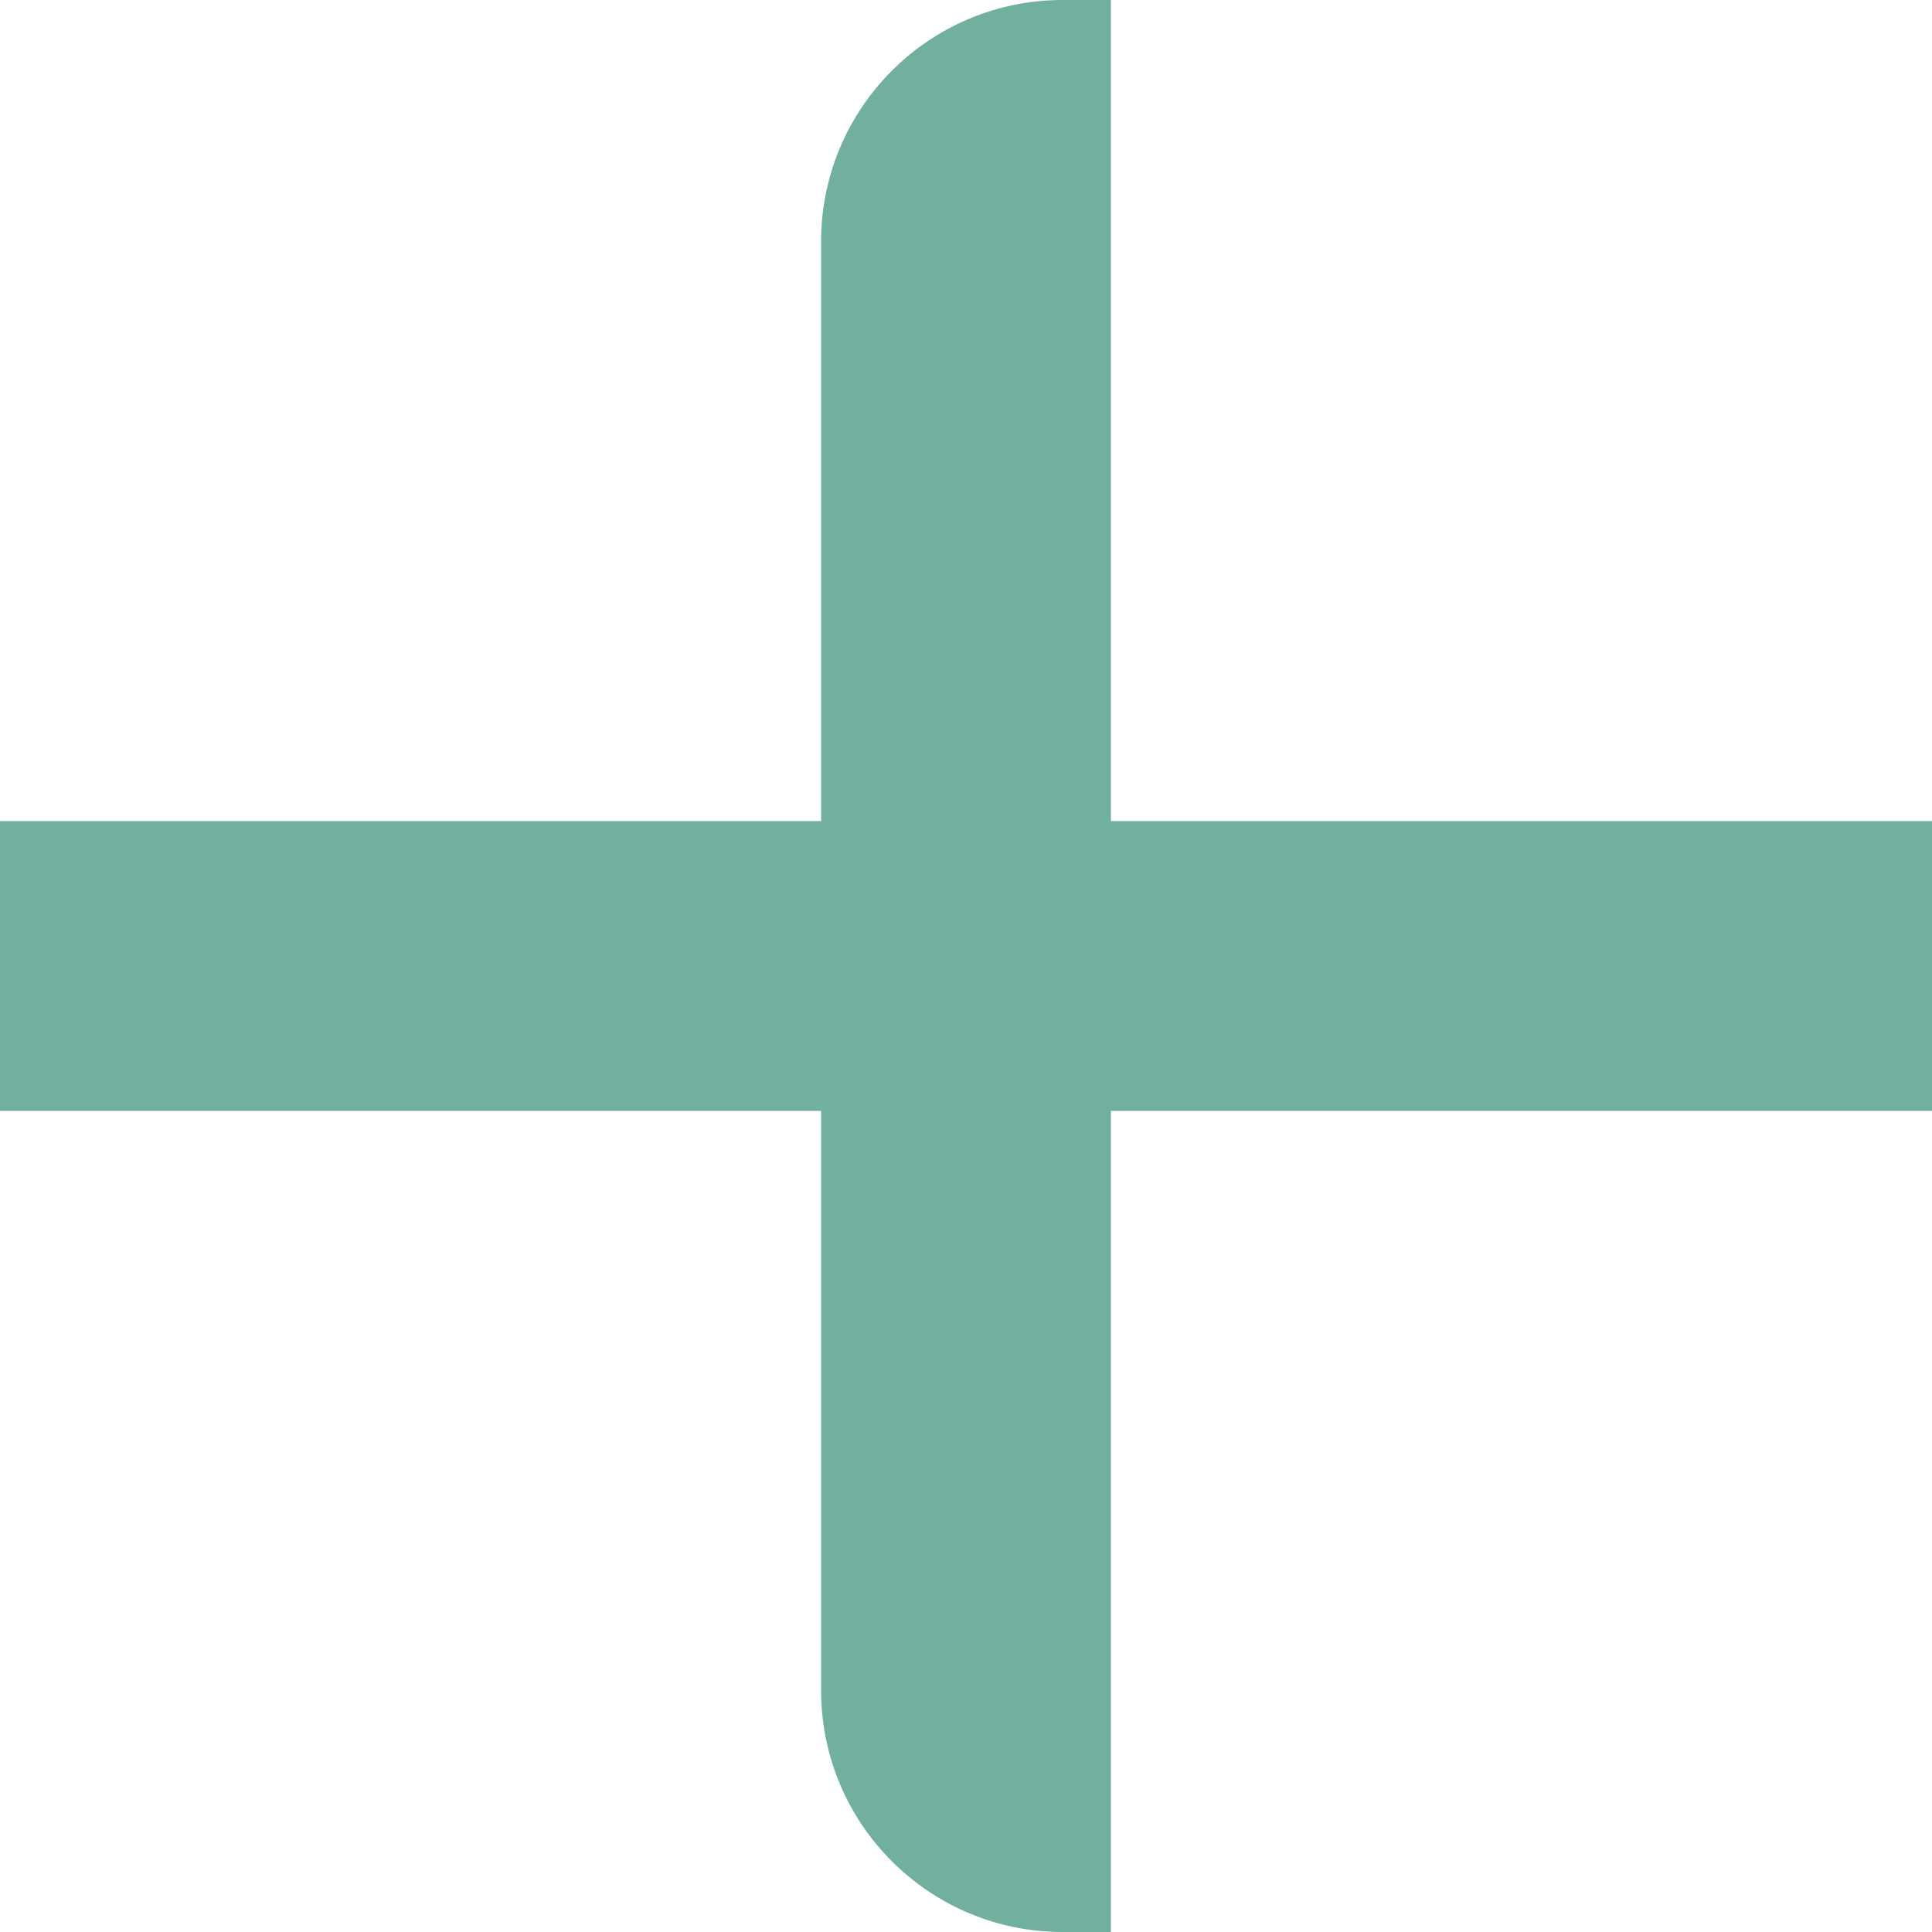 <svg width="40" height="40" viewBox="0 0 40 40" fill="none" xmlns="http://www.w3.org/2000/svg">
<path d="M17 5C17 2.239 19.239 0 22 0H23V40H22C19.239 40 17 37.761 17 35V5Z" fill="#71B09F"/>
<rect y="23" width="6" height="40" transform="rotate(-90 0 23)" fill="#71B09F"/>
</svg>
